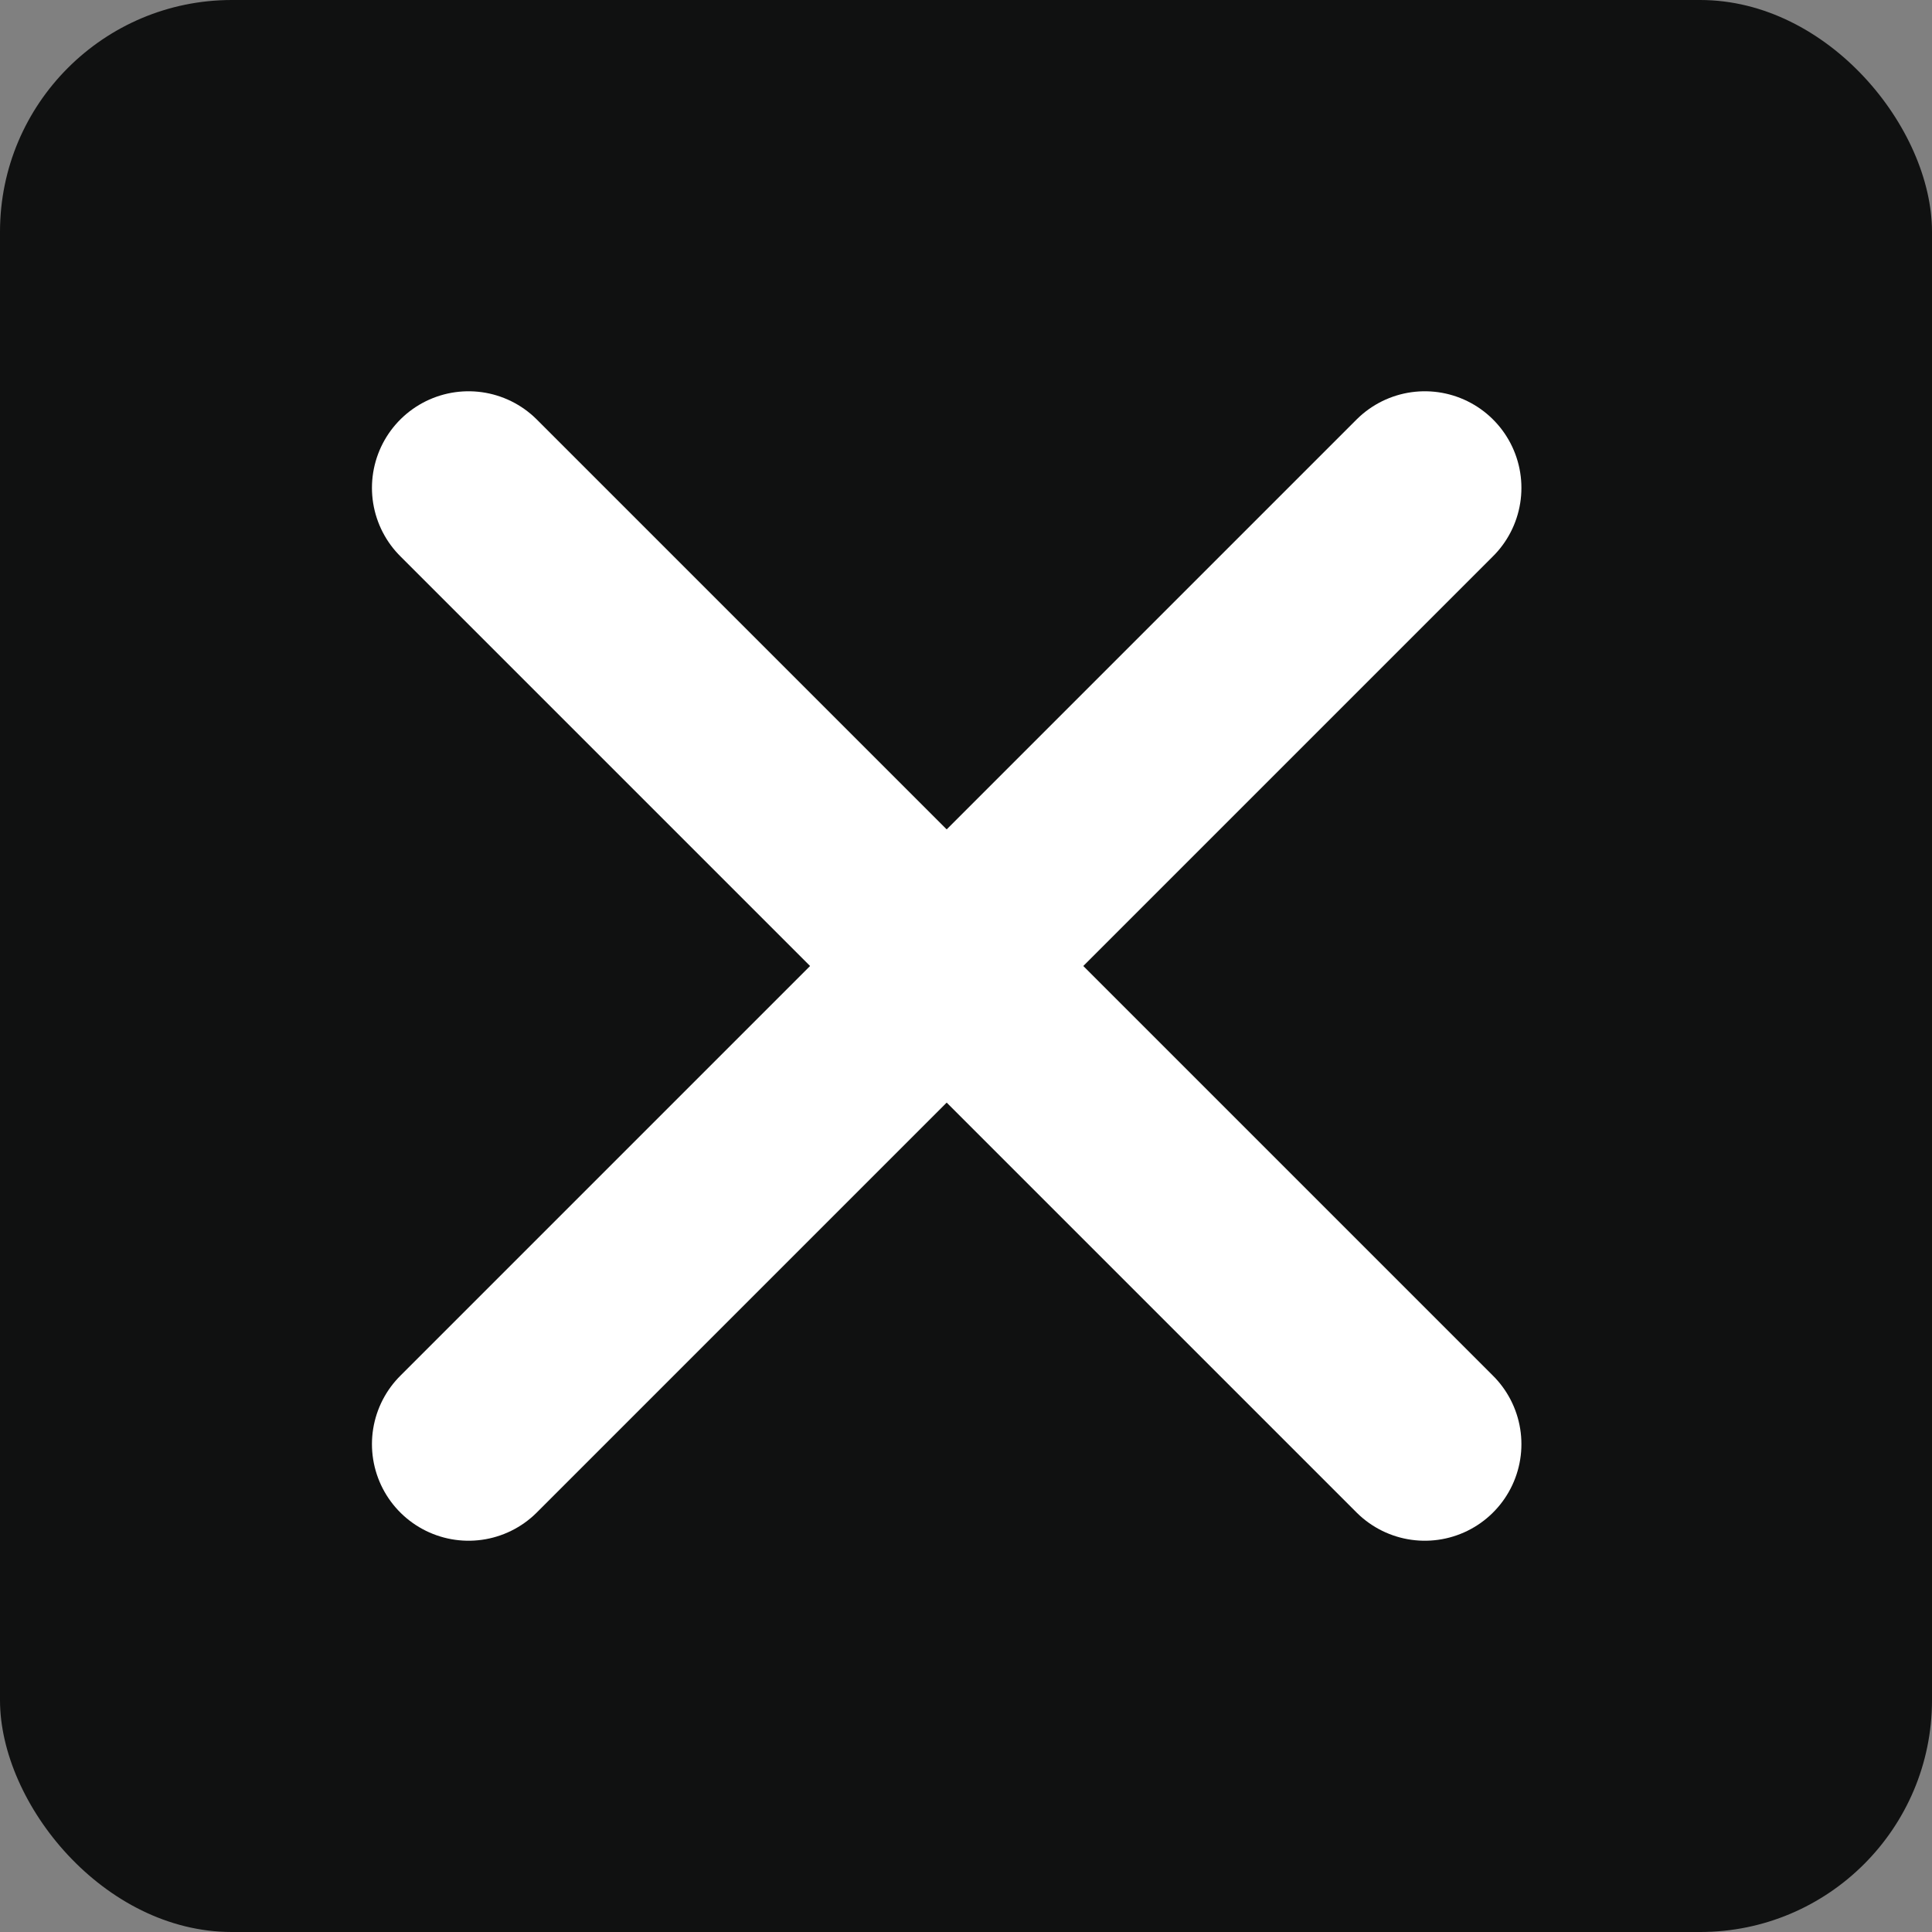 <?xml version="1.0" encoding="UTF-8"?> <svg xmlns="http://www.w3.org/2000/svg" width="50" height="50" viewBox="0 0 50 50" fill="none"><rect x="0" y="0" width="50" height="50" fill="#808080" stroke="none"/> <rect width="50" height="50" rx="6" fill="#101111"></rect> <path d="M12.126 37.374L36.874 12.626" stroke="white" stroke-width="5" stroke-linecap="round"></path> <path d="M12.126 12.626L36.874 37.374" stroke="white" stroke-width="5" stroke-linecap="round"></path> </svg> 